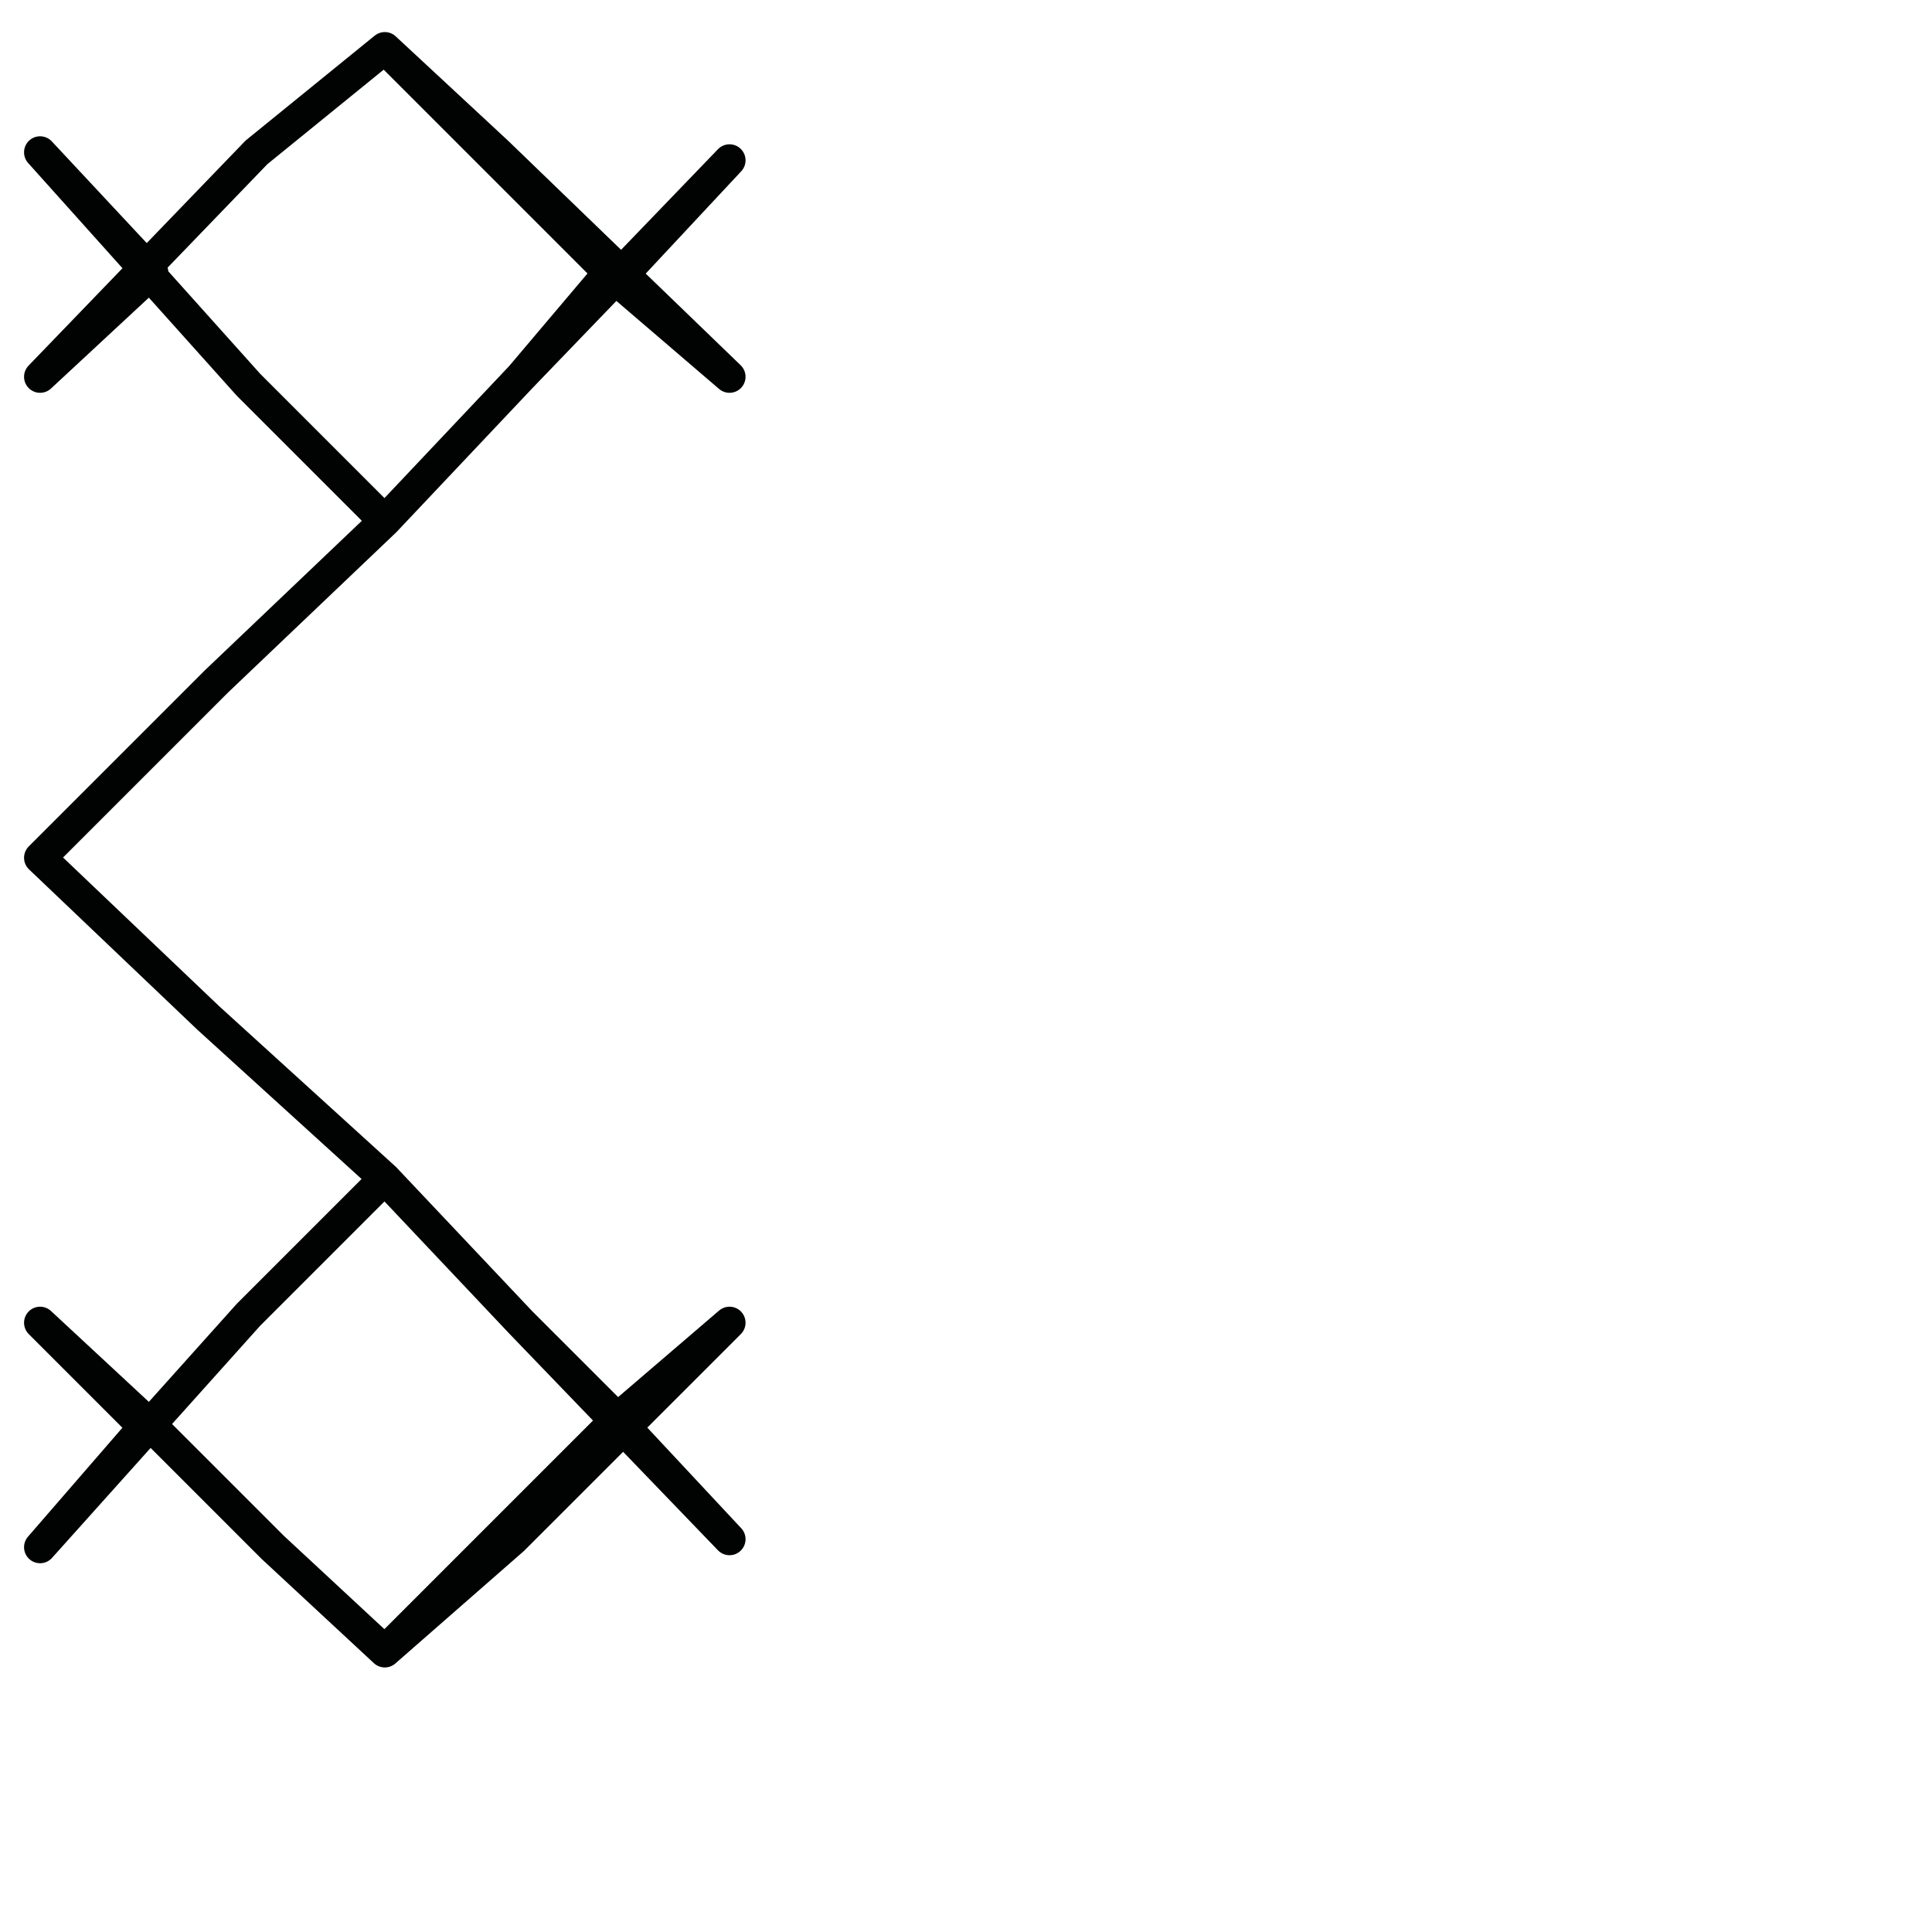 <?xml version="1.0" encoding="utf-8"?>
<!-- Generator: Adobe Illustrator 24.1.2, SVG Export Plug-In . SVG Version: 6.00 Build 0)  -->
<svg version="1.1" id="Ebene_1" xmlns="http://www.w3.org/2000/svg" xmlns:xlink="http://www.w3.org/1999/xlink" x="0px" y="0px"
	 viewBox="0 0 24.1 24.1" style="enable-background:new 0 0 24.1 24.1;" xml:space="preserve">
<style type="text/css">
	.st0{fill:none;stroke:#010202;stroke-width:0.4;stroke-linecap:round;stroke-linejoin:round;}
</style>
<polyline class="st0" points="4.8,0.6 3.2,1.9 0.5,4.7 1.9,3.4 0.5,1.9 3.1,4.8 4.8,6.5 6.5,4.7 9.1,2 7.7,3.5 9.1,4.7 6.2,1.9 
	4.8,0.6 6.2,2 7.6,3.4 6.5,4.7 4.8,6.5 2.7,8.5 0.5,10.7 2.6,12.7 4.8,14.7 6.5,16.5 7.7,17.7 4.8,20.6 6.4,19.2 9.1,16.5 7.7,17.7 
	9.1,19.2 6.5,16.5 4.8,14.7 3.1,16.4 0.5,19.3 1.8,17.8 0.5,16.5 1.9,17.8 3.4,19.3 4.8,20.6 "/>
</svg>
